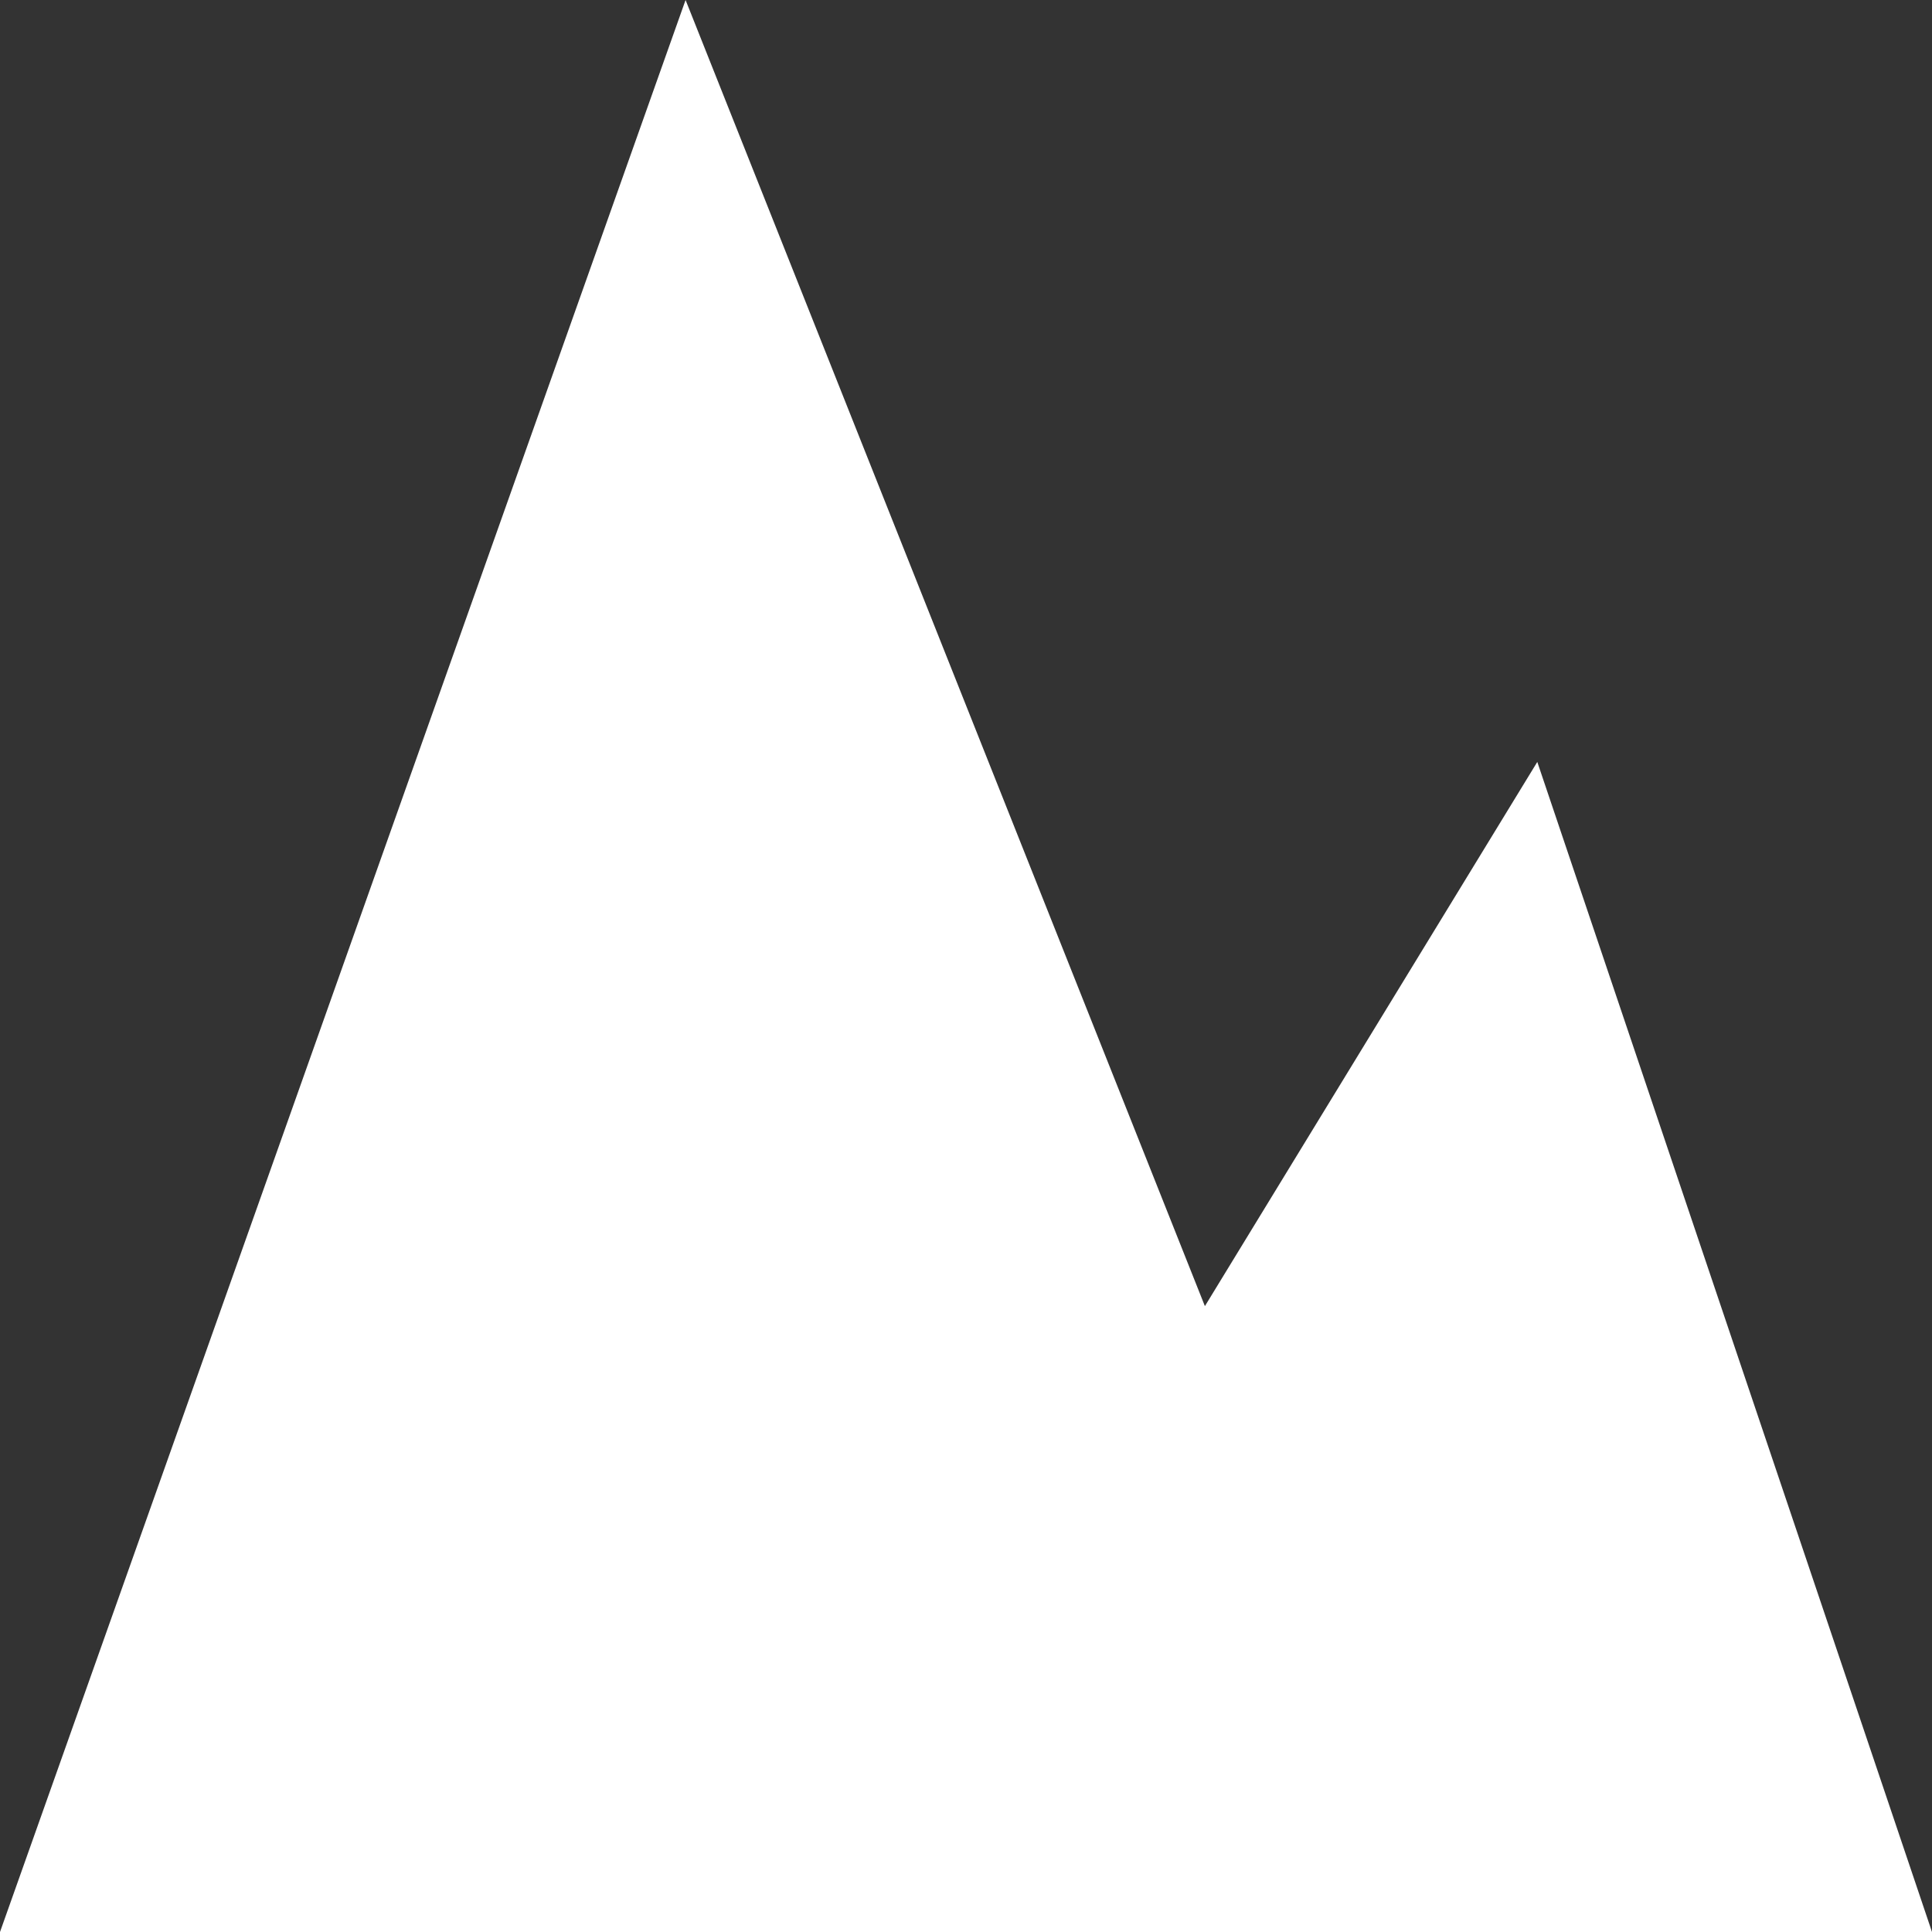 <svg width="40" height="40" viewBox="0 0 40 40" fill="none" xmlns="http://www.w3.org/2000/svg">
<rect x="0" y="0" width="40" height="40" fill="#333333" stroke="none"/>
<g clip-path="url(#clip0_359_406)">
<path d="M14.194 0L0 40H40L31.828 15.775L24.946 27.042L14.194 0Z" fill="white"/>
</g>
<defs>
<clipPath id="clip0_359_406">
<rect width="40" height="40" fill="white"/>
</clipPath>
</defs>
</svg>
